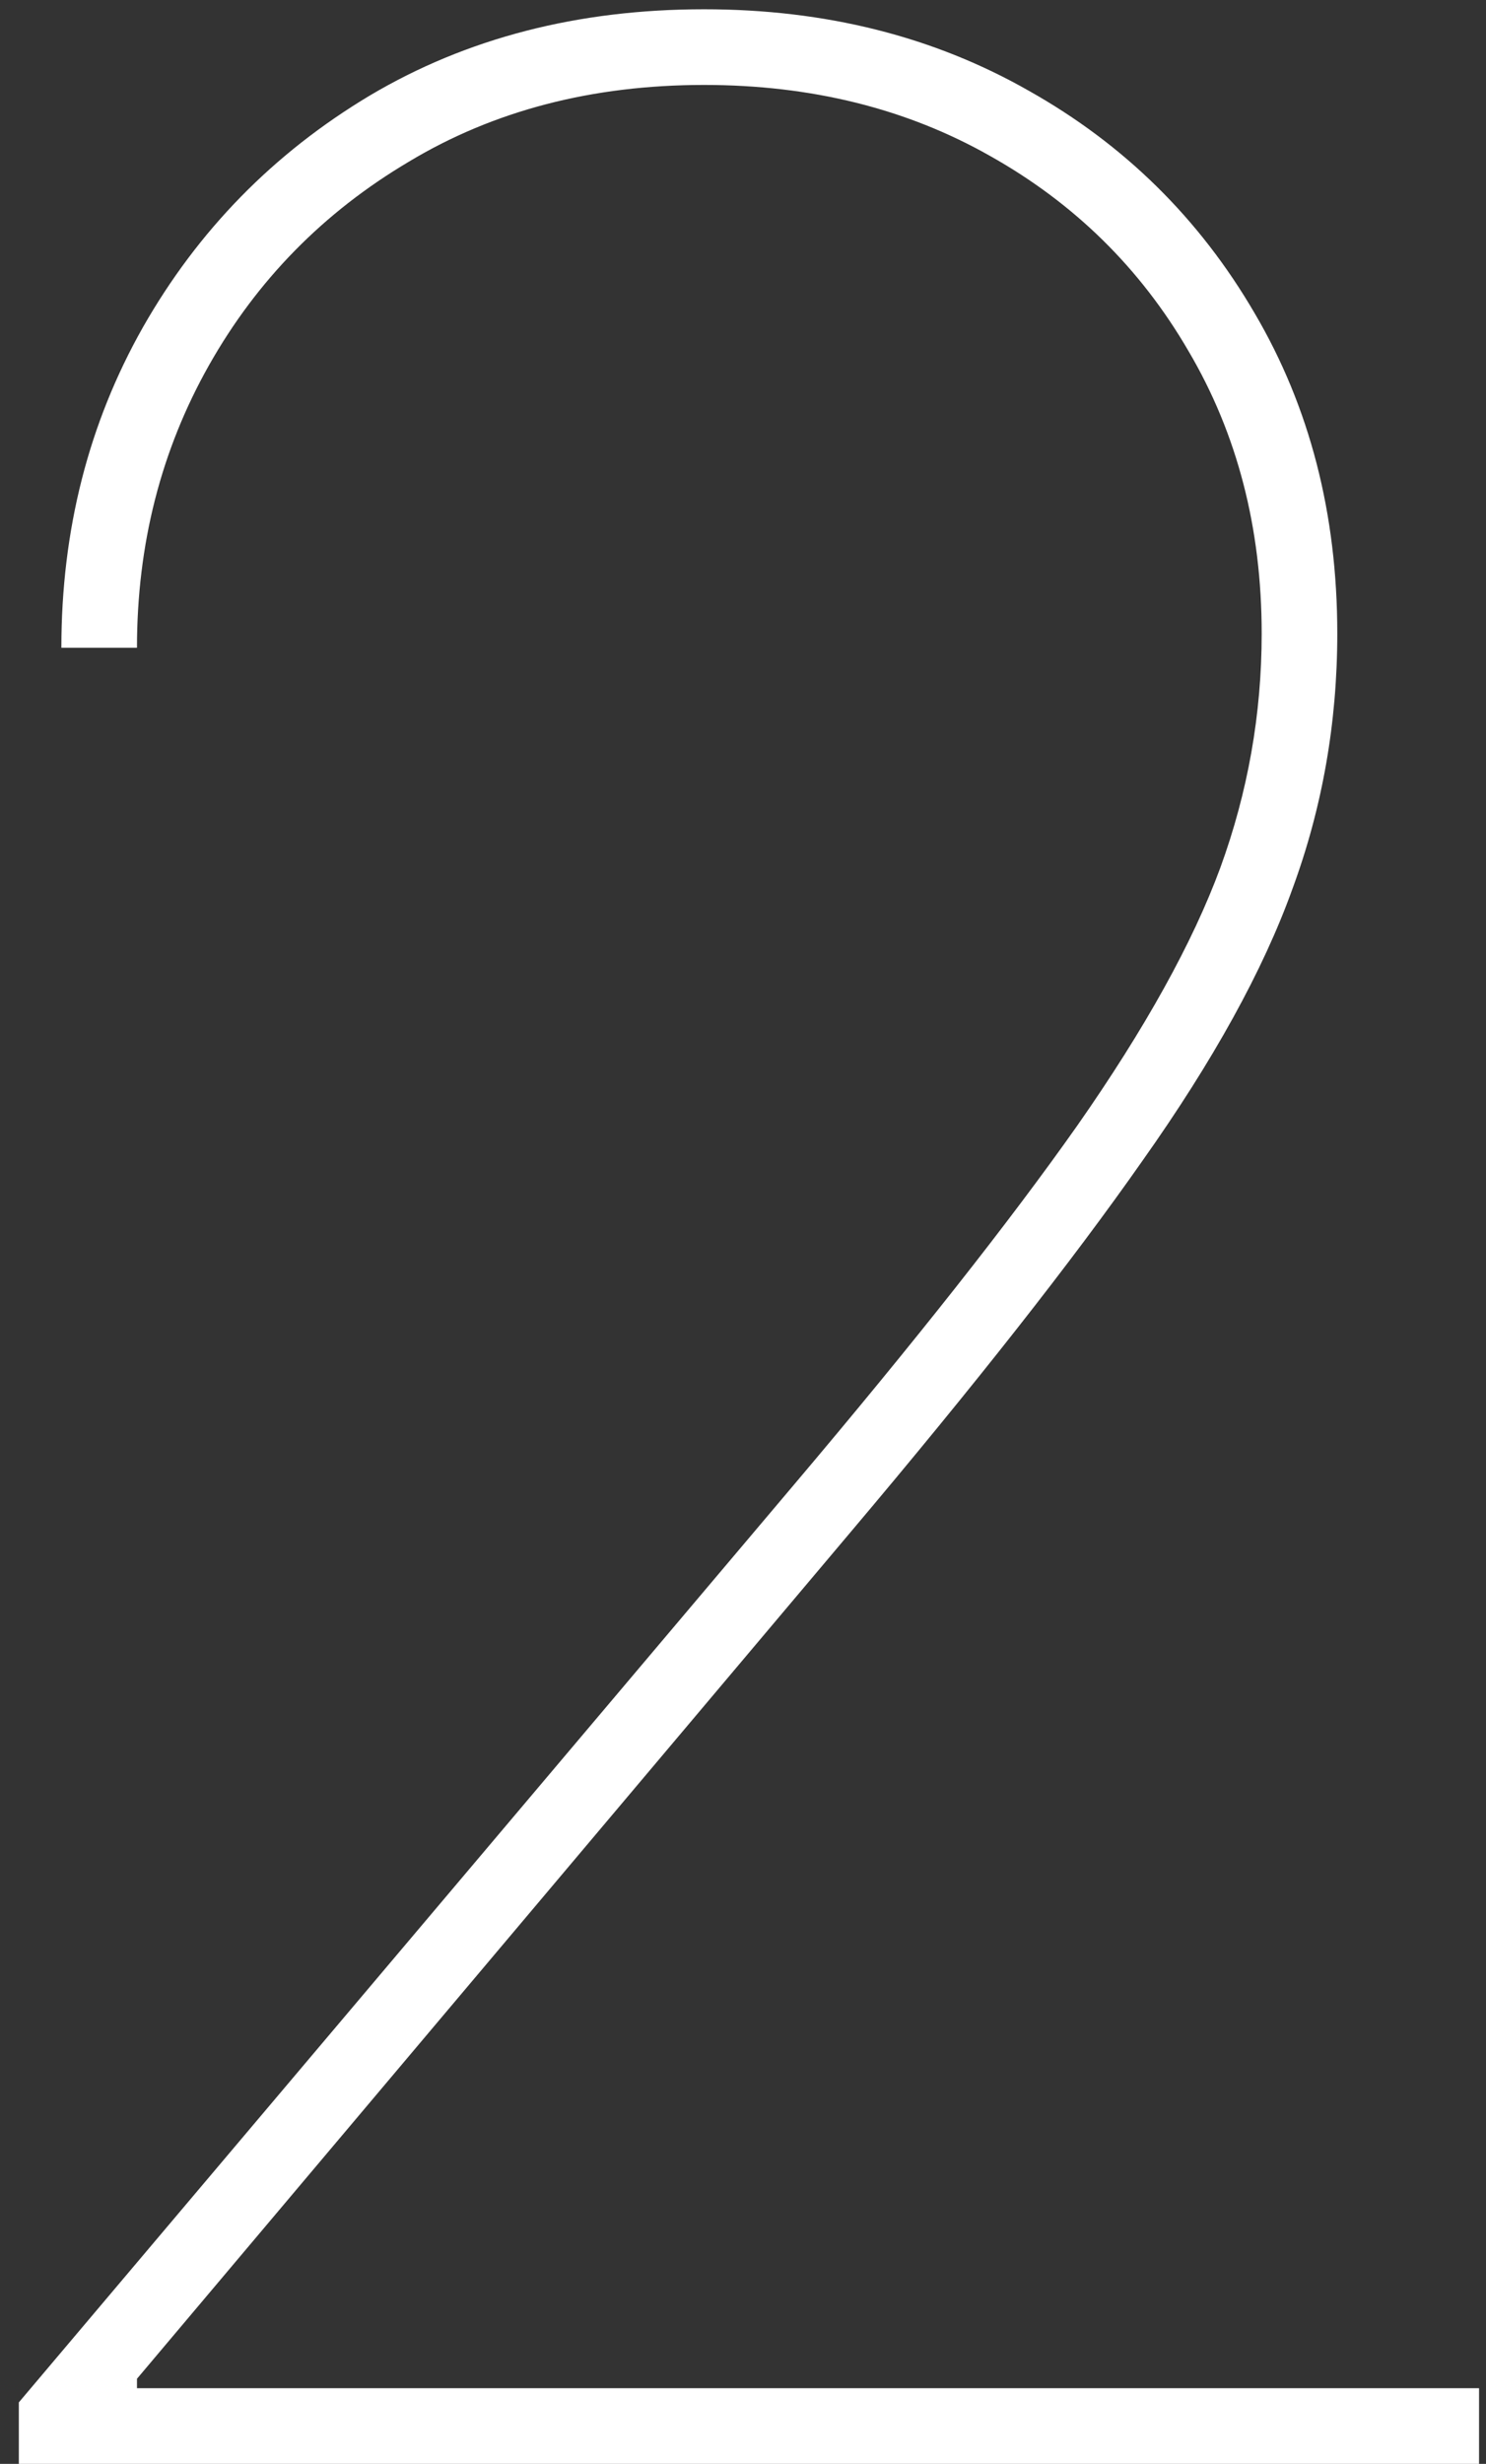 <?xml version="1.0" encoding="UTF-8"?> <svg xmlns="http://www.w3.org/2000/svg" width="67" height="111" viewBox="0 0 67 111" fill="none"><rect x="0" y="0" width="67" height="111" fill="#333333" stroke="none"/><path d="M0.849 111V108.23L35.792 66.895C41.261 60.432 45.523 55.034 48.577 50.702C51.631 46.334 53.779 42.463 55.022 39.09C56.265 35.681 56.886 32.165 56.886 28.543C56.886 23.784 55.785 19.541 53.584 15.812C51.417 12.084 48.435 9.154 44.635 7.023C40.871 4.892 36.574 3.827 31.744 3.827C26.702 3.827 22.263 4.981 18.427 7.289C14.592 9.562 11.592 12.616 9.425 16.451C7.259 20.287 6.176 24.53 6.176 29.182H2.767C2.767 23.891 3.992 19.079 6.442 14.747C8.928 10.379 12.337 6.899 16.67 4.306C21.038 1.714 26.062 0.418 31.744 0.418C37.213 0.418 42.096 1.643 46.393 4.093C50.69 6.508 54.081 9.846 56.567 14.108C59.053 18.334 60.295 23.145 60.295 28.543C60.295 32.556 59.621 36.391 58.271 40.049C56.957 43.706 54.702 47.79 51.506 52.3C48.346 56.81 43.96 62.385 38.349 69.026L6.176 107.165V107.591H66.687V111H0.849Z" fill="white"></path></svg> 